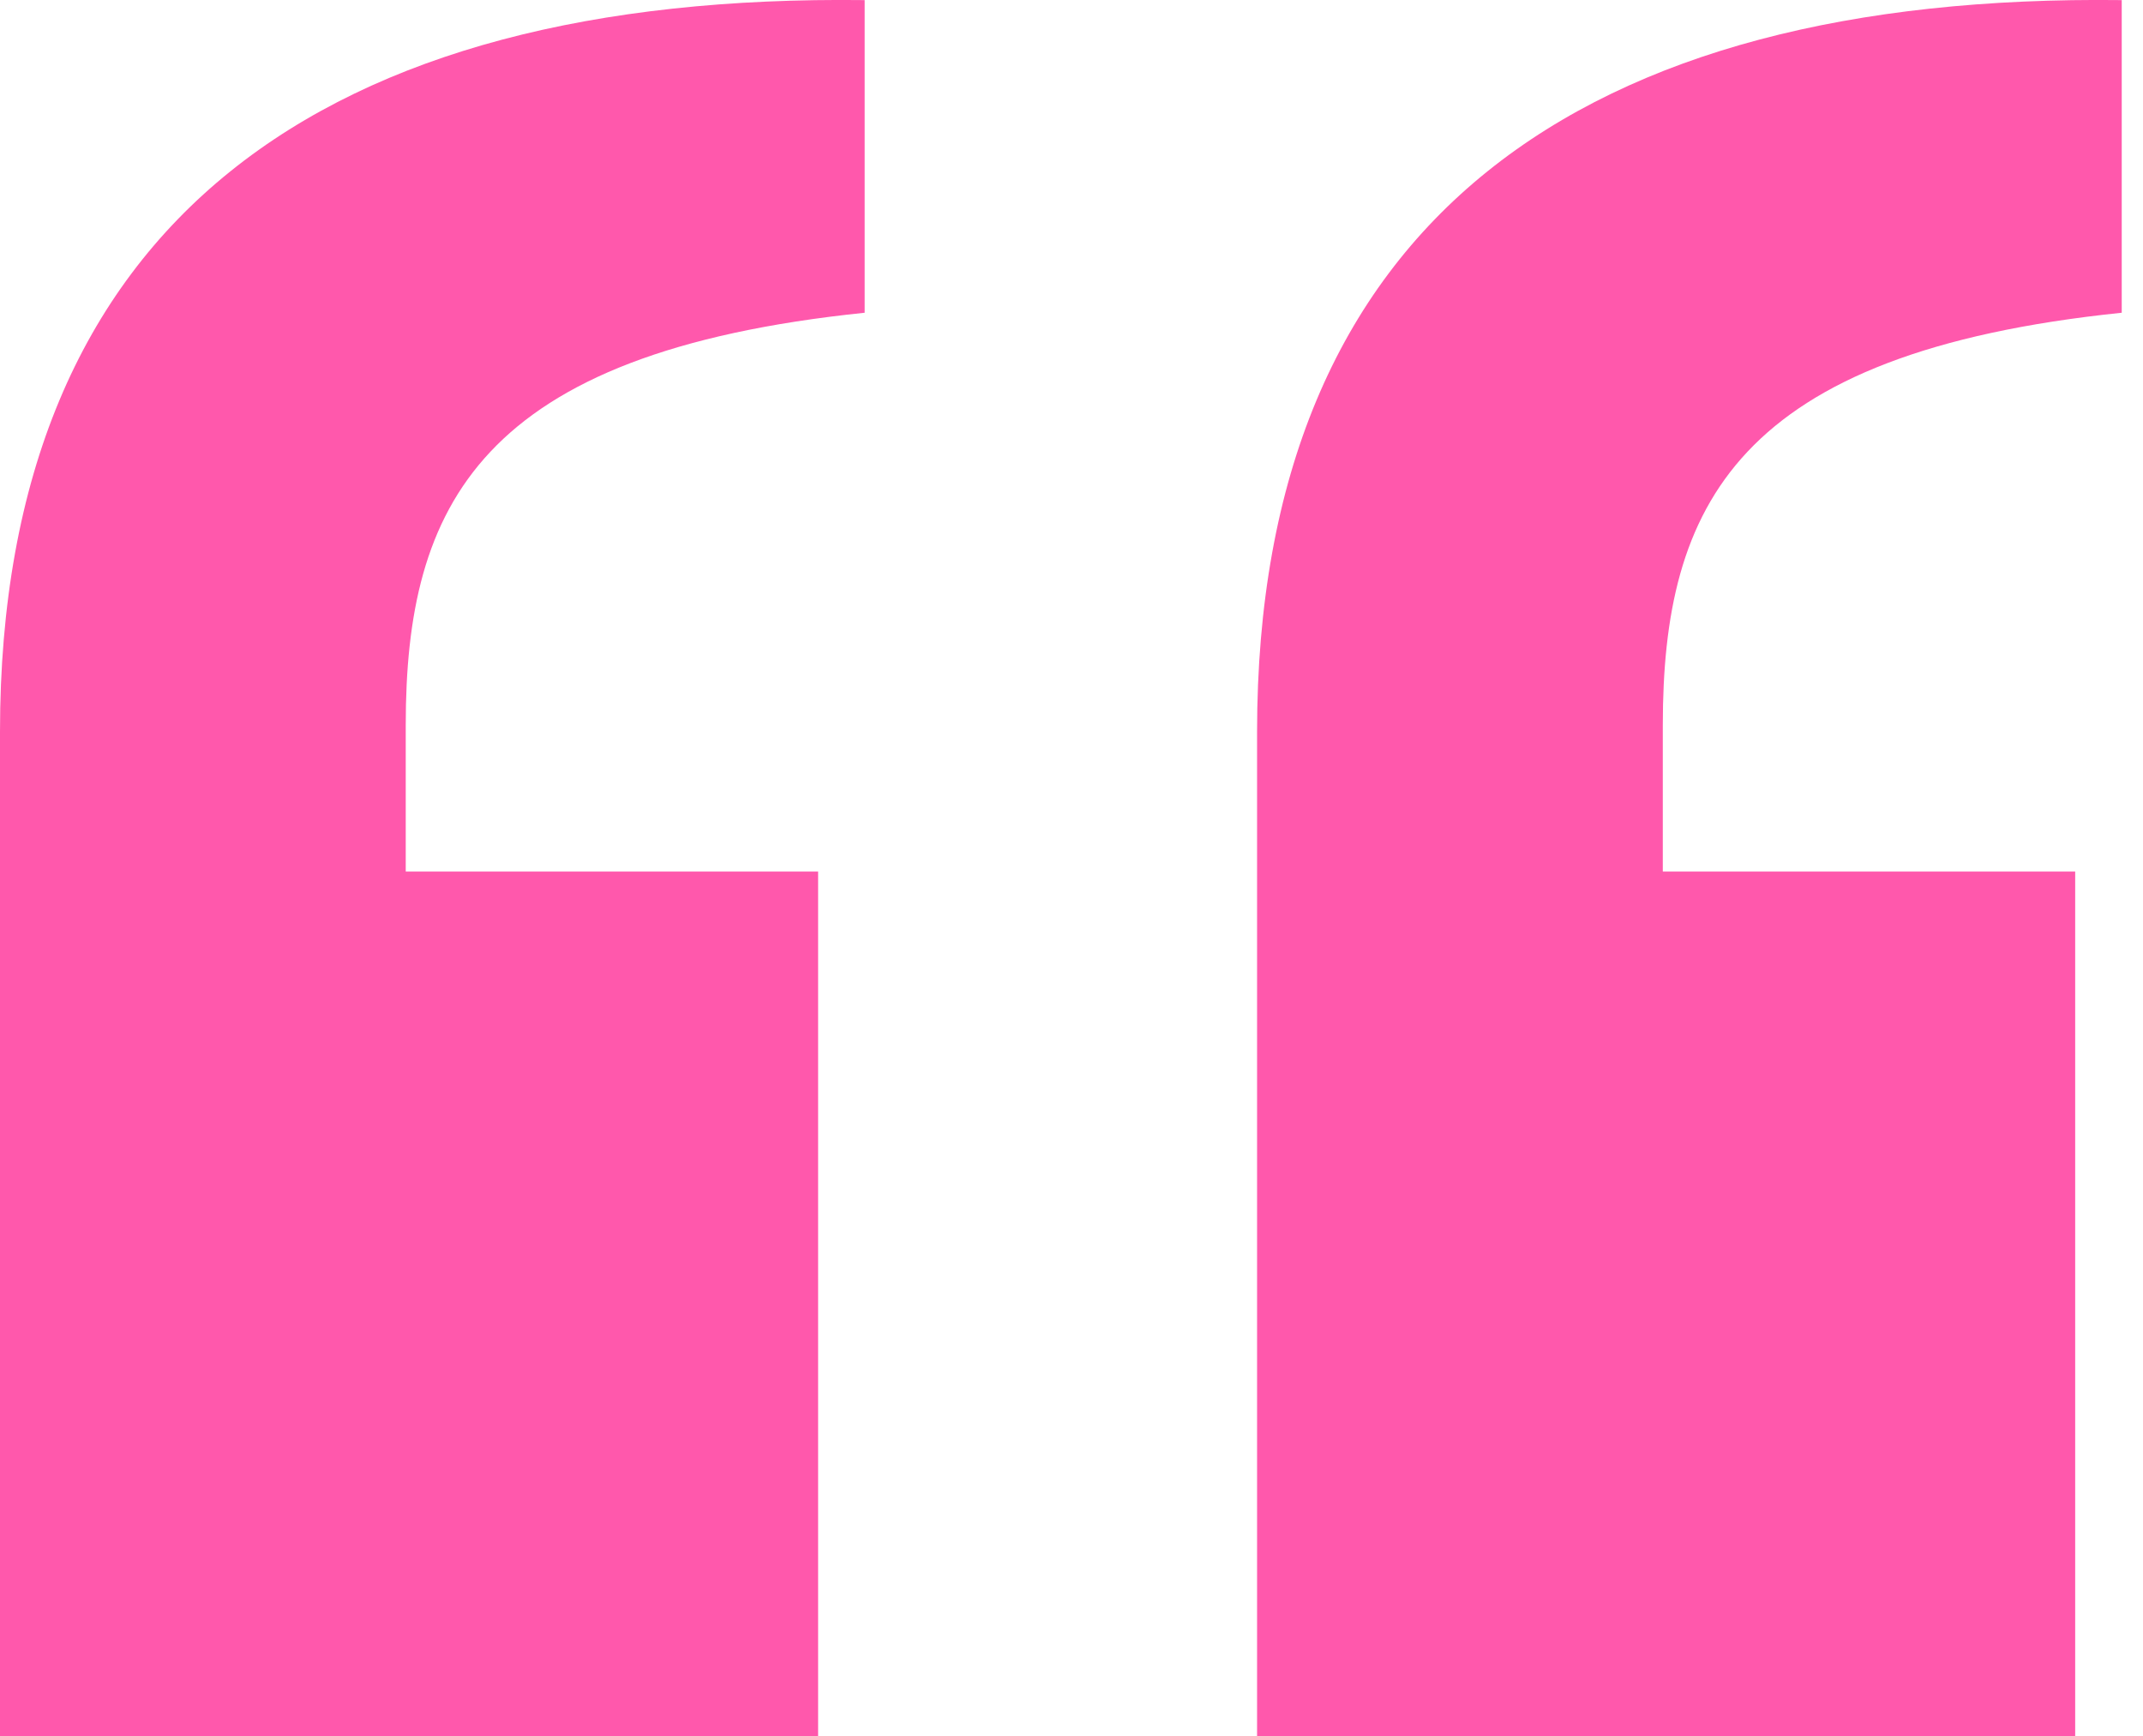 <svg width="79" height="64" viewBox="0 0 79 64" fill="none" xmlns="http://www.w3.org/2000/svg">
<g clip-path="url(#clip0_118_1757)">
<path d="M-0 26.976C-0 8.096 12.014 -0.241 31.875 0.004V11.528C17.654 12.999 14.957 18.639 14.957 26.73V32.125H30.159V64H-0V26.976ZM78.216 0.004V11.528C63.995 12.999 61.298 18.639 61.298 26.73V32.125H76.5V64H46.341V26.976C46.341 8.096 58.356 -0.241 78.216 0.004Z" fill="#FF58AC"/>
</g>
<defs>
<clipPath id="clip0_118_1757">
<rect width="78.217" height="64" fill="white"/>
</clipPath>
</defs>
</svg>
